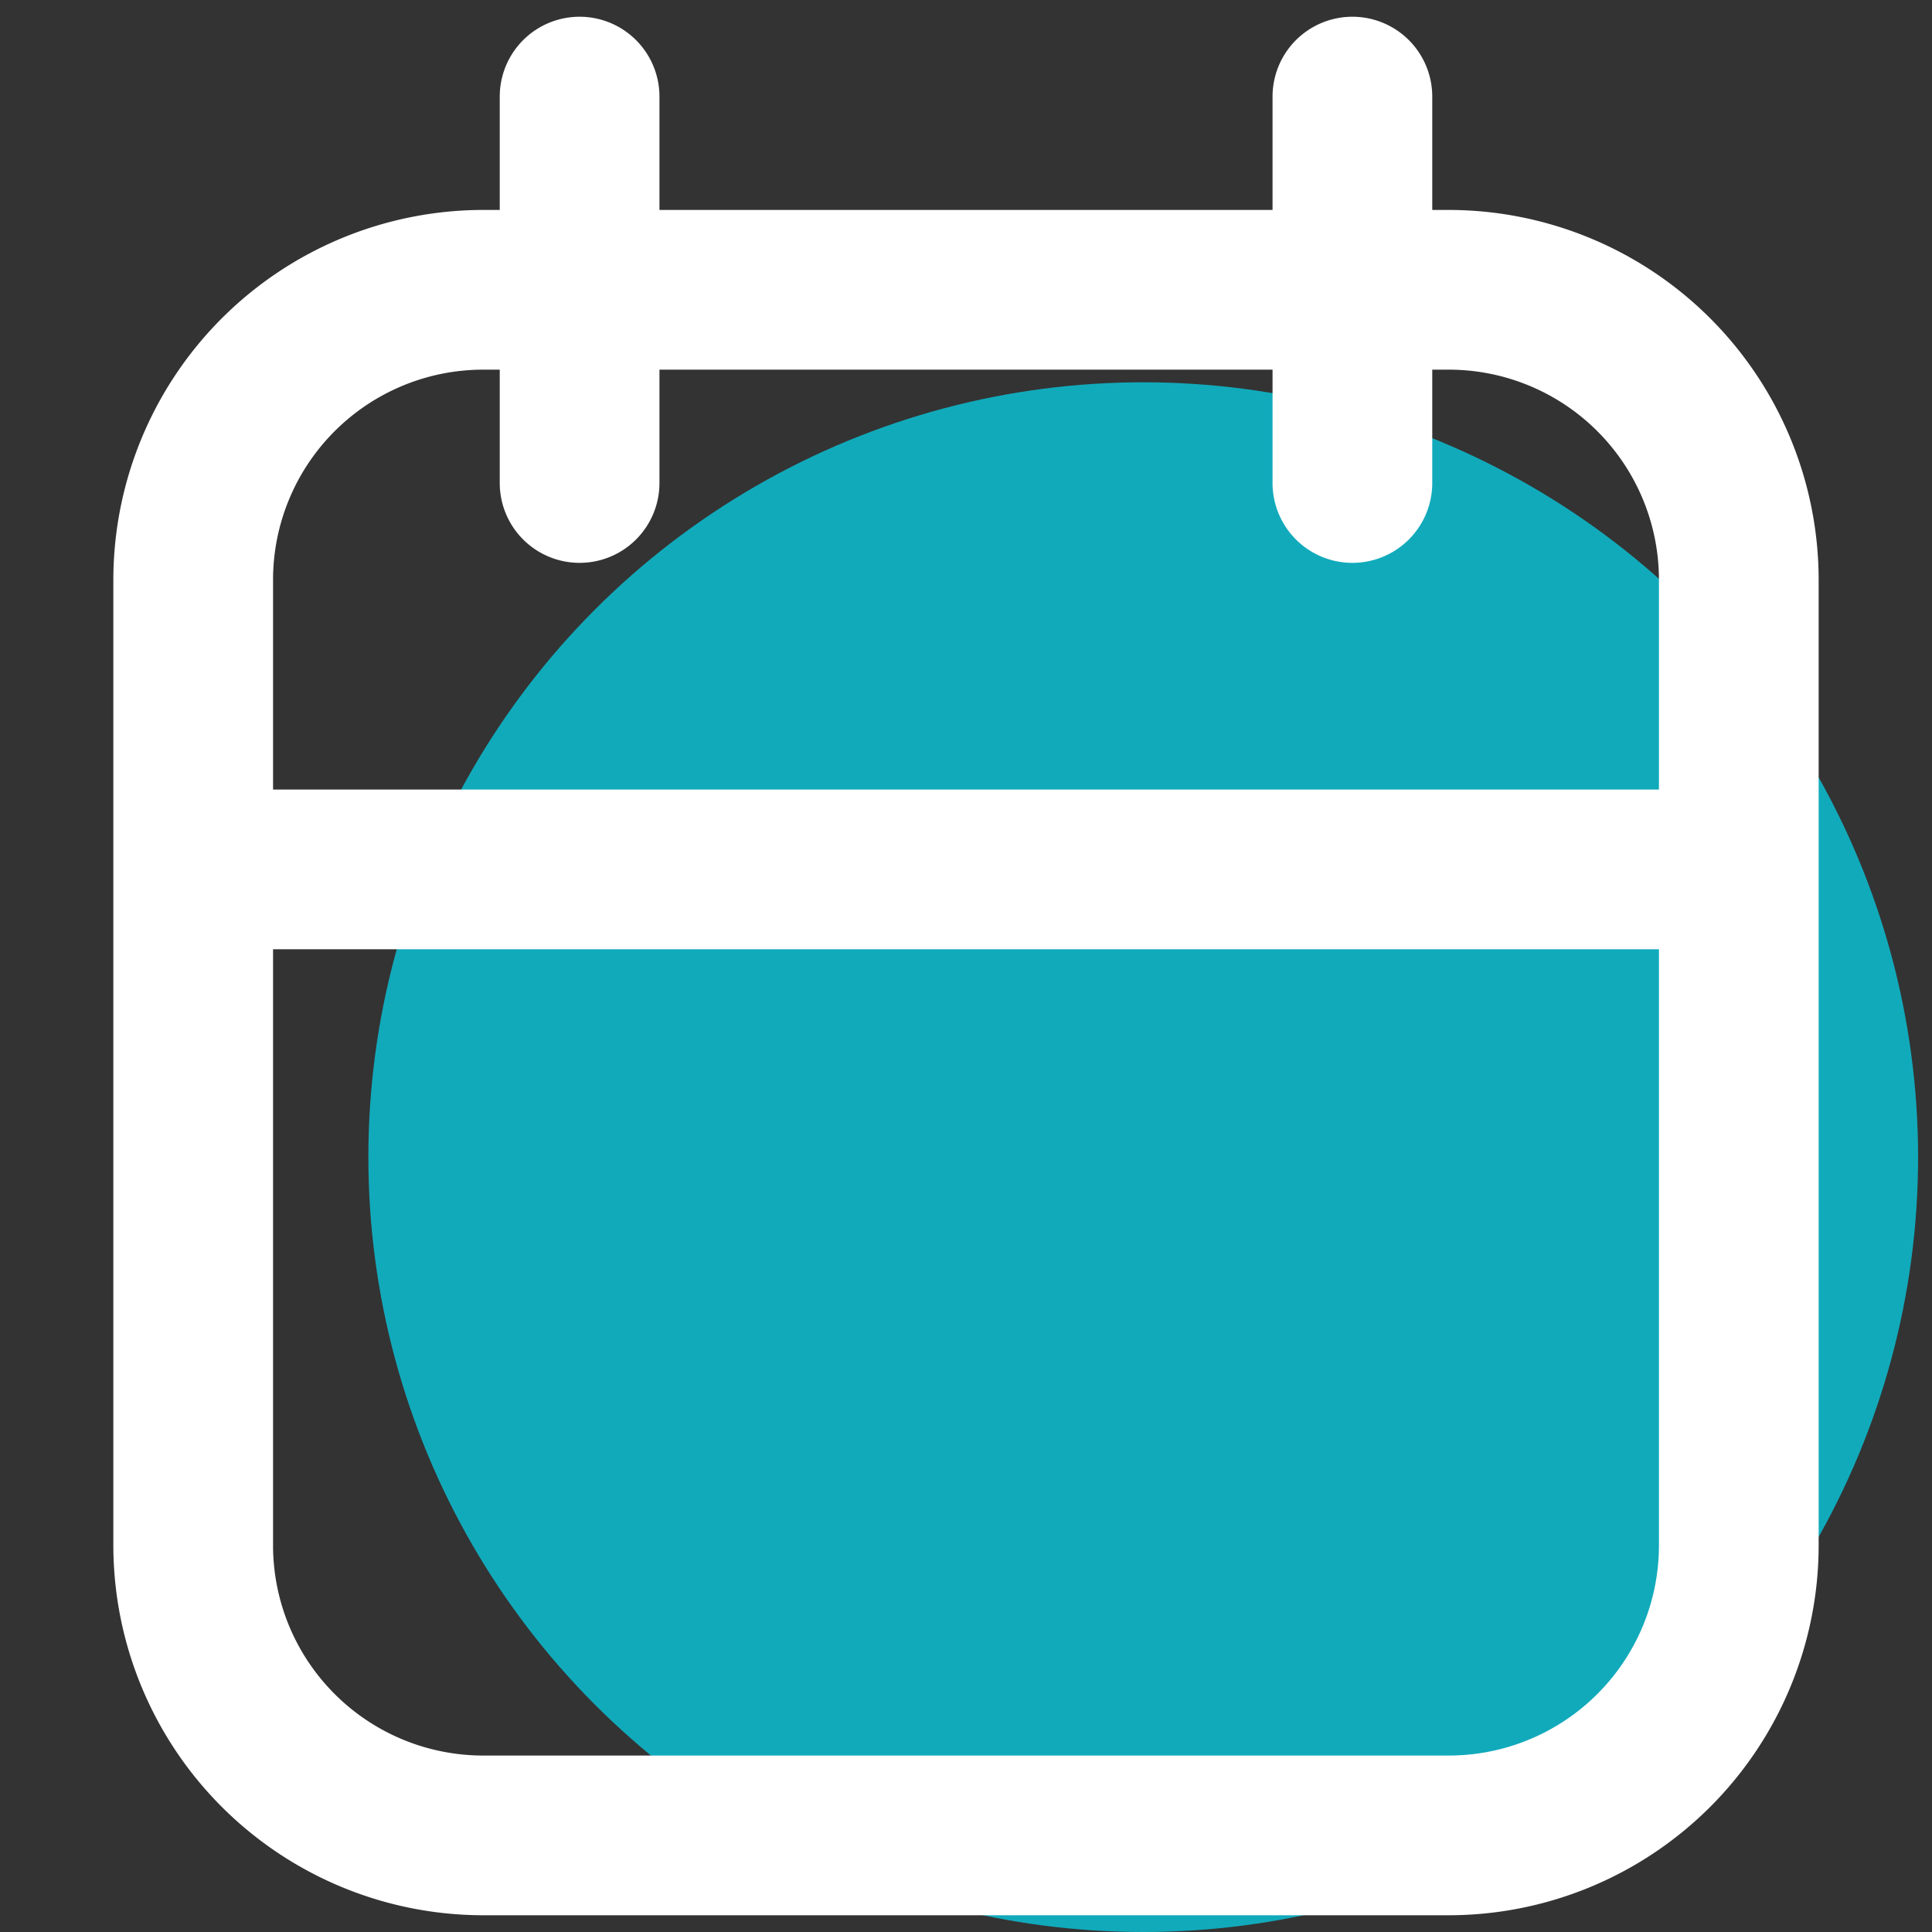 <?xml version="1.0" encoding="UTF-8"?> <svg xmlns="http://www.w3.org/2000/svg" id="f82b61ee-b764-4663-9f52-ff55b725ce53" data-name="Layer 1" viewBox="0 0 75 75"><rect x="0" y="0" width="75" height="75" fill="#333333" stroke="none"/><circle cx="44.38" cy="44.92" r="30.08" fill="#1ab"></circle><path d="M22.5.65a3.1,3.1,0,0,0-3.1,3.1v4.4h-.65A14.37,14.37,0,0,0,4.4,22.5V60A14.37,14.37,0,0,0,18.75,74.35h37.5A14.37,14.37,0,0,0,70.6,60V22.5A14.37,14.37,0,0,0,56.25,8.15H55.6V3.75a3.1,3.1,0,0,0-6.2,0v4.4H25.6V3.75A3.1,3.1,0,0,0,22.5.65ZM64.4,60a8.16,8.16,0,0,1-8.15,8.15H18.75A8.16,8.16,0,0,1,10.6,60V36.85H64.4Zm-15-45.65v4.4a3.1,3.1,0,0,0,6.2,0v-4.4h.65A8.16,8.16,0,0,1,64.4,22.5v8.15H10.6V22.5a8.16,8.16,0,0,1,8.15-8.15h.65v4.4a3.1,3.1,0,0,0,6.2,0v-4.4Z" fill="#fff" fill-rule="evenodd"></path></svg> 
